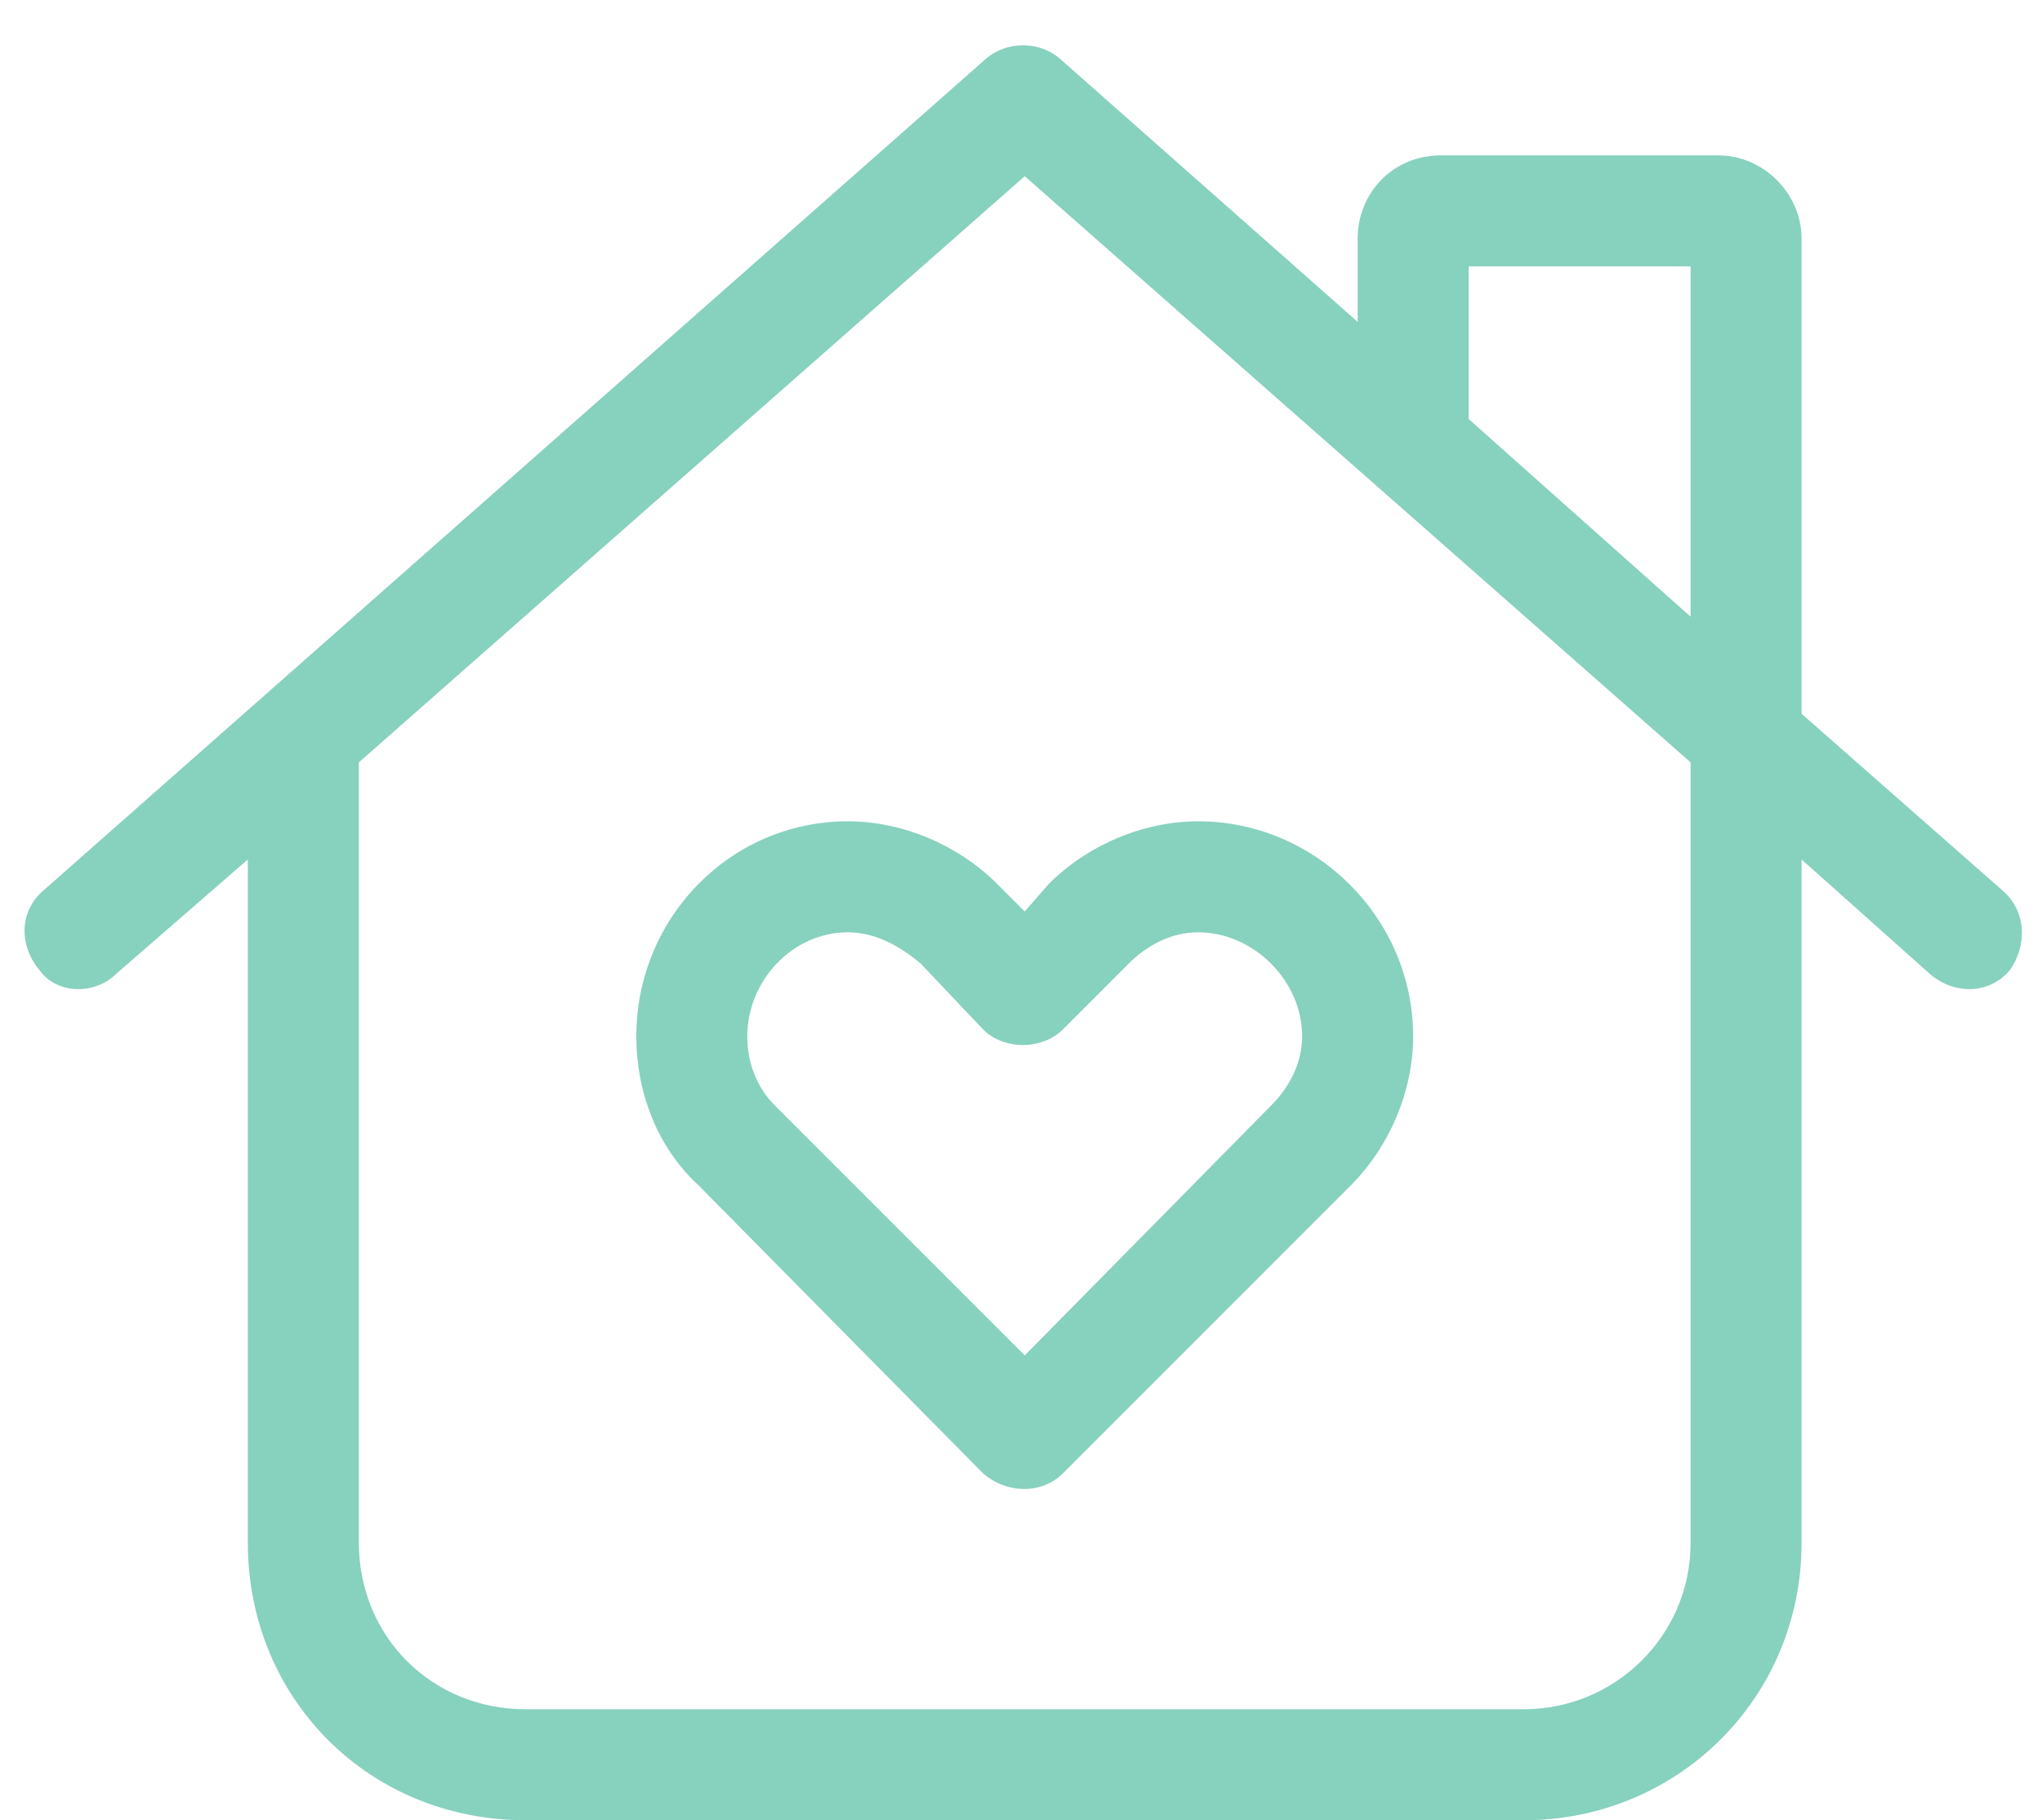 <svg xmlns="http://www.w3.org/2000/svg" width="46" height="41" viewBox="0 0 46 41" fill="none"><path d="M22.224 1.312C22.693 0.922 23.396 0.922 23.865 1.312L30.584 7.25V5.375C30.584 4.359 31.365 3.5 32.459 3.5H38.709C39.724 3.5 40.584 4.359 40.584 5.375V16.078L45.115 20.062C45.662 20.531 45.662 21.312 45.271 21.859C44.802 22.406 44.021 22.406 43.474 21.938L40.584 19.359V34.75C40.584 38.266 37.771 41 34.334 41H11.834C8.318 41 5.583 38.266 5.583 34.75V19.359L2.615 21.938C2.146 22.406 1.287 22.406 0.896 21.859C0.427 21.312 0.427 20.531 0.974 20.062L22.224 1.312ZM38.084 13.891V6H33.084V9.438L38.084 13.891ZM8.084 17.172V34.75C8.084 36.859 9.724 38.5 11.834 38.5H34.334C36.365 38.5 38.084 36.859 38.084 34.75V17.172L23.084 3.969L8.084 17.172ZM19.099 21C17.849 21 16.834 22.094 16.834 23.344C16.834 23.969 17.068 24.516 17.459 24.906L23.084 30.531L28.63 24.906C29.021 24.516 29.334 23.969 29.334 23.344C29.334 22.094 28.24 21 26.99 21C26.365 21 25.818 21.312 25.427 21.703L23.943 23.188C23.474 23.656 22.615 23.656 22.146 23.188L20.74 21.703C20.271 21.312 19.724 21 19.099 21ZM14.334 23.344C14.334 20.688 16.443 18.5 19.099 18.5C20.349 18.5 21.599 19.047 22.459 19.906L23.084 20.531L23.63 19.906C24.49 19.047 25.74 18.5 26.99 18.5C29.646 18.5 31.834 20.688 31.834 23.344C31.834 24.594 31.287 25.844 30.427 26.703L23.943 33.188C23.474 33.656 22.693 33.656 22.146 33.188L15.74 26.703C14.802 25.844 14.334 24.594 14.334 23.344Z" fill="#87D1BF"></path></svg>
